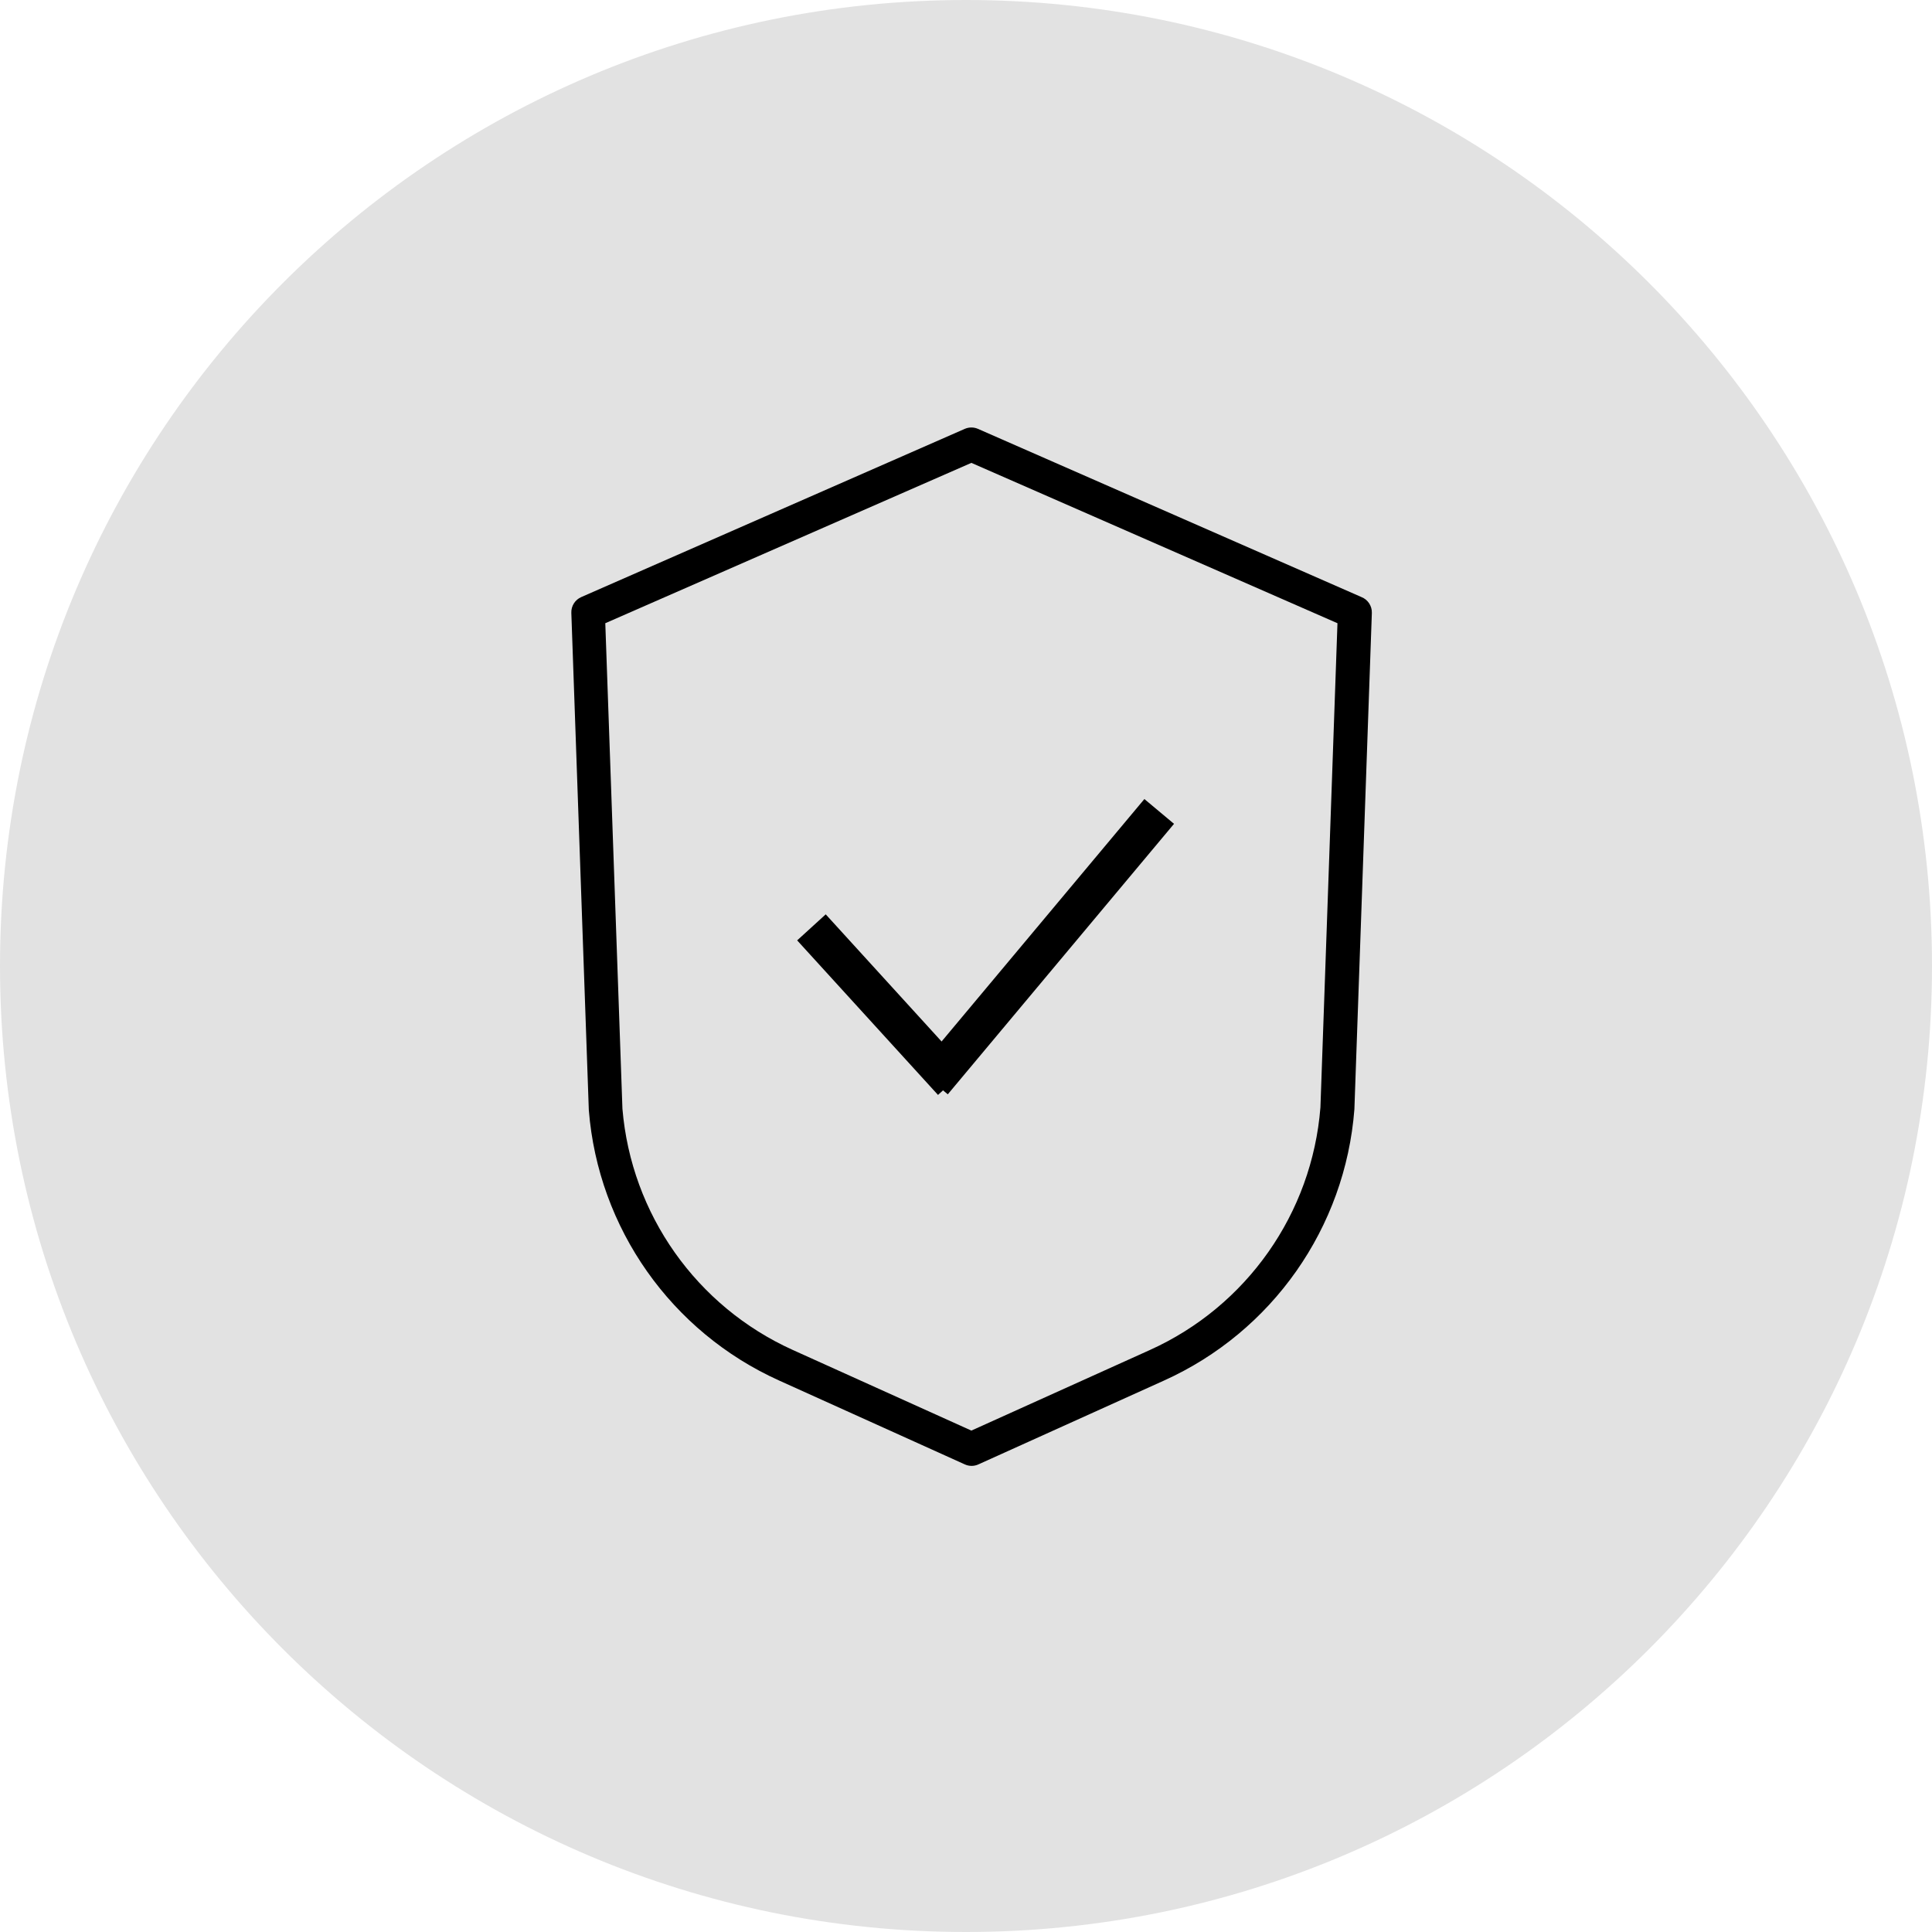 <?xml version="1.0" encoding="UTF-8"?> <svg xmlns="http://www.w3.org/2000/svg" viewBox="0 0 100.00 100.00" data-guides="{&quot;vertical&quot;:[],&quot;horizontal&quot;:[]}"><defs></defs><path fill="#e2e2e2" stroke="none" fill-opacity="1" stroke-width="1" stroke-opacity="1" color="rgb(51, 51, 51)" fill-rule="evenodd" x="0" y="0" width="100" height="100" rx="50" ry="50" id="tSvg6444c29d5f" title="Rectangle 2" d="M0 50C0 22.386 22.386 0 50 0C50 0 50 0 50 0C77.614 0 100 22.386 100 50C100 50 100 50 100 50C100 77.614 77.614 100 50 100C50 100 50 100 50 100C22.386 100 0 77.614 0 50Z" style="transform-origin: -5900px -4900px;"></path><path fill="#000000" stroke="#000000" fill-opacity="1" stroke-width="0" stroke-opacity="1" color="rgb(51, 51, 51)" fill-rule="evenodd" id="tSvg78aaaf7c1b" title="Path 2" d="M70.462 30.901C63.85 28 57.238 25.101 50.626 22.201C50.405 22.102 50.152 22.102 49.93 22.201C43.318 25.101 36.706 28 30.094 30.901C29.766 31.04 29.558 31.368 29.572 31.724C29.874 40.302 30.175 48.88 30.477 57.459C30.964 63.575 34.743 68.941 40.337 71.46C43.535 72.904 46.733 74.348 49.93 75.793C50.158 75.901 50.422 75.901 50.65 75.793C53.847 74.348 57.045 72.904 60.243 71.46C65.849 68.934 69.63 63.549 70.103 57.418C70.404 48.853 70.706 40.289 71.007 31.724C71.018 31.362 70.8 31.032 70.462 30.901ZM68.345 57.319C67.912 62.802 64.53 67.614 59.518 69.876C56.438 71.267 53.358 72.657 50.278 74.047C47.199 72.657 44.119 71.267 41.039 69.876C36.05 67.624 32.673 62.844 32.217 57.389C31.921 49.012 31.625 40.635 31.33 32.258C37.646 29.491 43.962 26.724 50.278 23.958C56.594 26.724 62.911 29.491 69.227 32.258C68.933 40.612 68.639 48.966 68.345 57.319Z"></path><line color="rgb(51, 51, 51)" fill="transparent" stroke="#000000" fill-opacity="1" stroke-opacity="1" stroke-width="2" id="tSvgd080526eb4" title="Line 1" x1="42.00" y1="48.00" x2="49.29" y2="56.00" style="transform-origin: 45.65px 52px;"></line><line color="rgb(51, 51, 51)" fill="transparent" stroke="#000000" fill-opacity="1" stroke-opacity="1" stroke-width="2" id="tSvg114063b73fe" title="Line 2" x1="48.29" y1="56.00" x2="60.00" y2="42.00" style="transform-origin: 54.15px 49px;"></line></svg> 